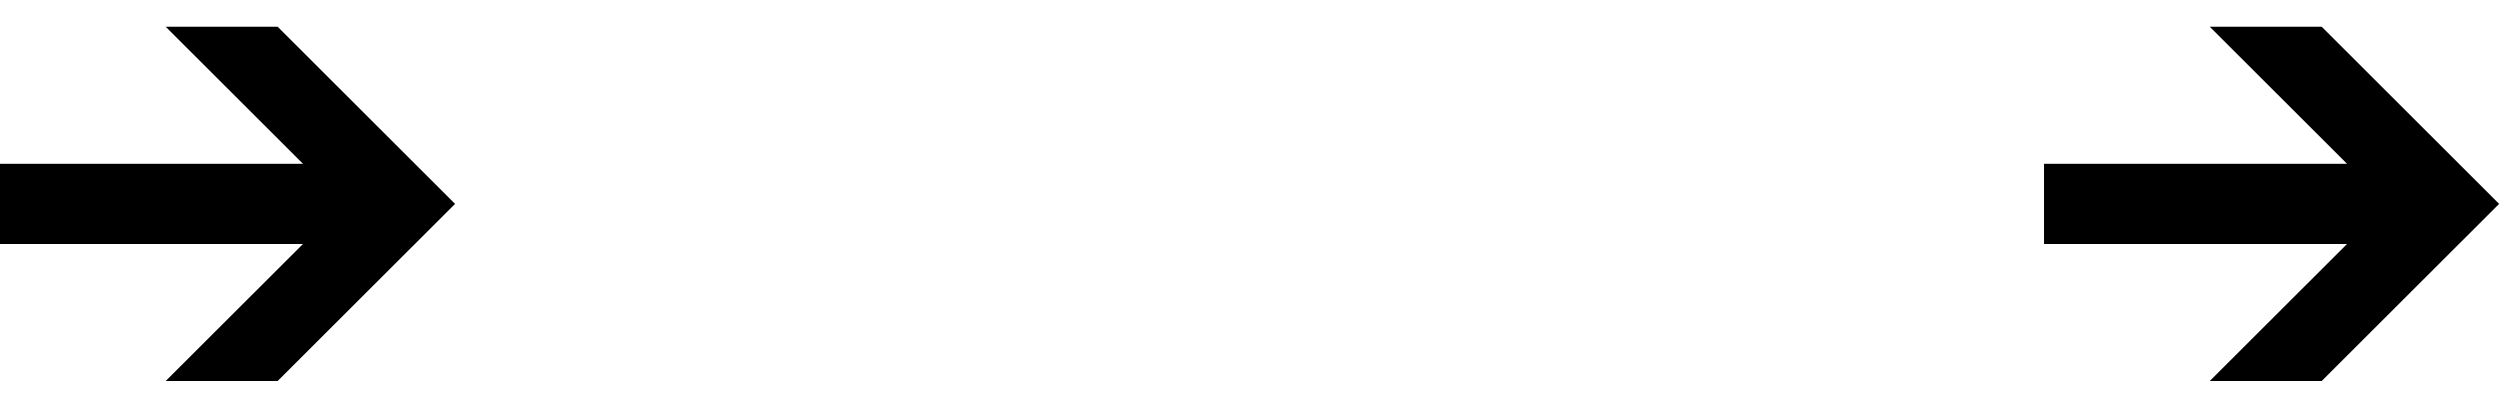<svg xmlns="http://www.w3.org/2000/svg" width="4770" height="778" viewBox="0 0 4770 778" fill="none"><g clip-path="url(#clip0_196_8043)"><mask id="mask0_196_8043" style="mask-type:luminance" maskUnits="userSpaceOnUse" x="0" y="0" width="6770" height="778"><path d="M6770 0H0V778H6770V0Z" fill="white"></path></mask><g mask="url(#mask0_196_8043)"><path d="M4768.32 389.01L4429.79 51H4216.18L4478.16 312.5H3900V465.49H4478.16L4216.18 727L4429.76 726.97L4768.32 389.01Z" fill="black"></path><path d="M868.26 389.01L529.73 51H316.12L578.1 312.5H-0.06V465.49H578.1L316.12 727L529.7 726.97L868.26 389.01Z" fill="black"></path></g></g><defs><clipPath id="clip0_196_8043"><rect width="4770" height="778" fill="white"></rect></clipPath></defs></svg>